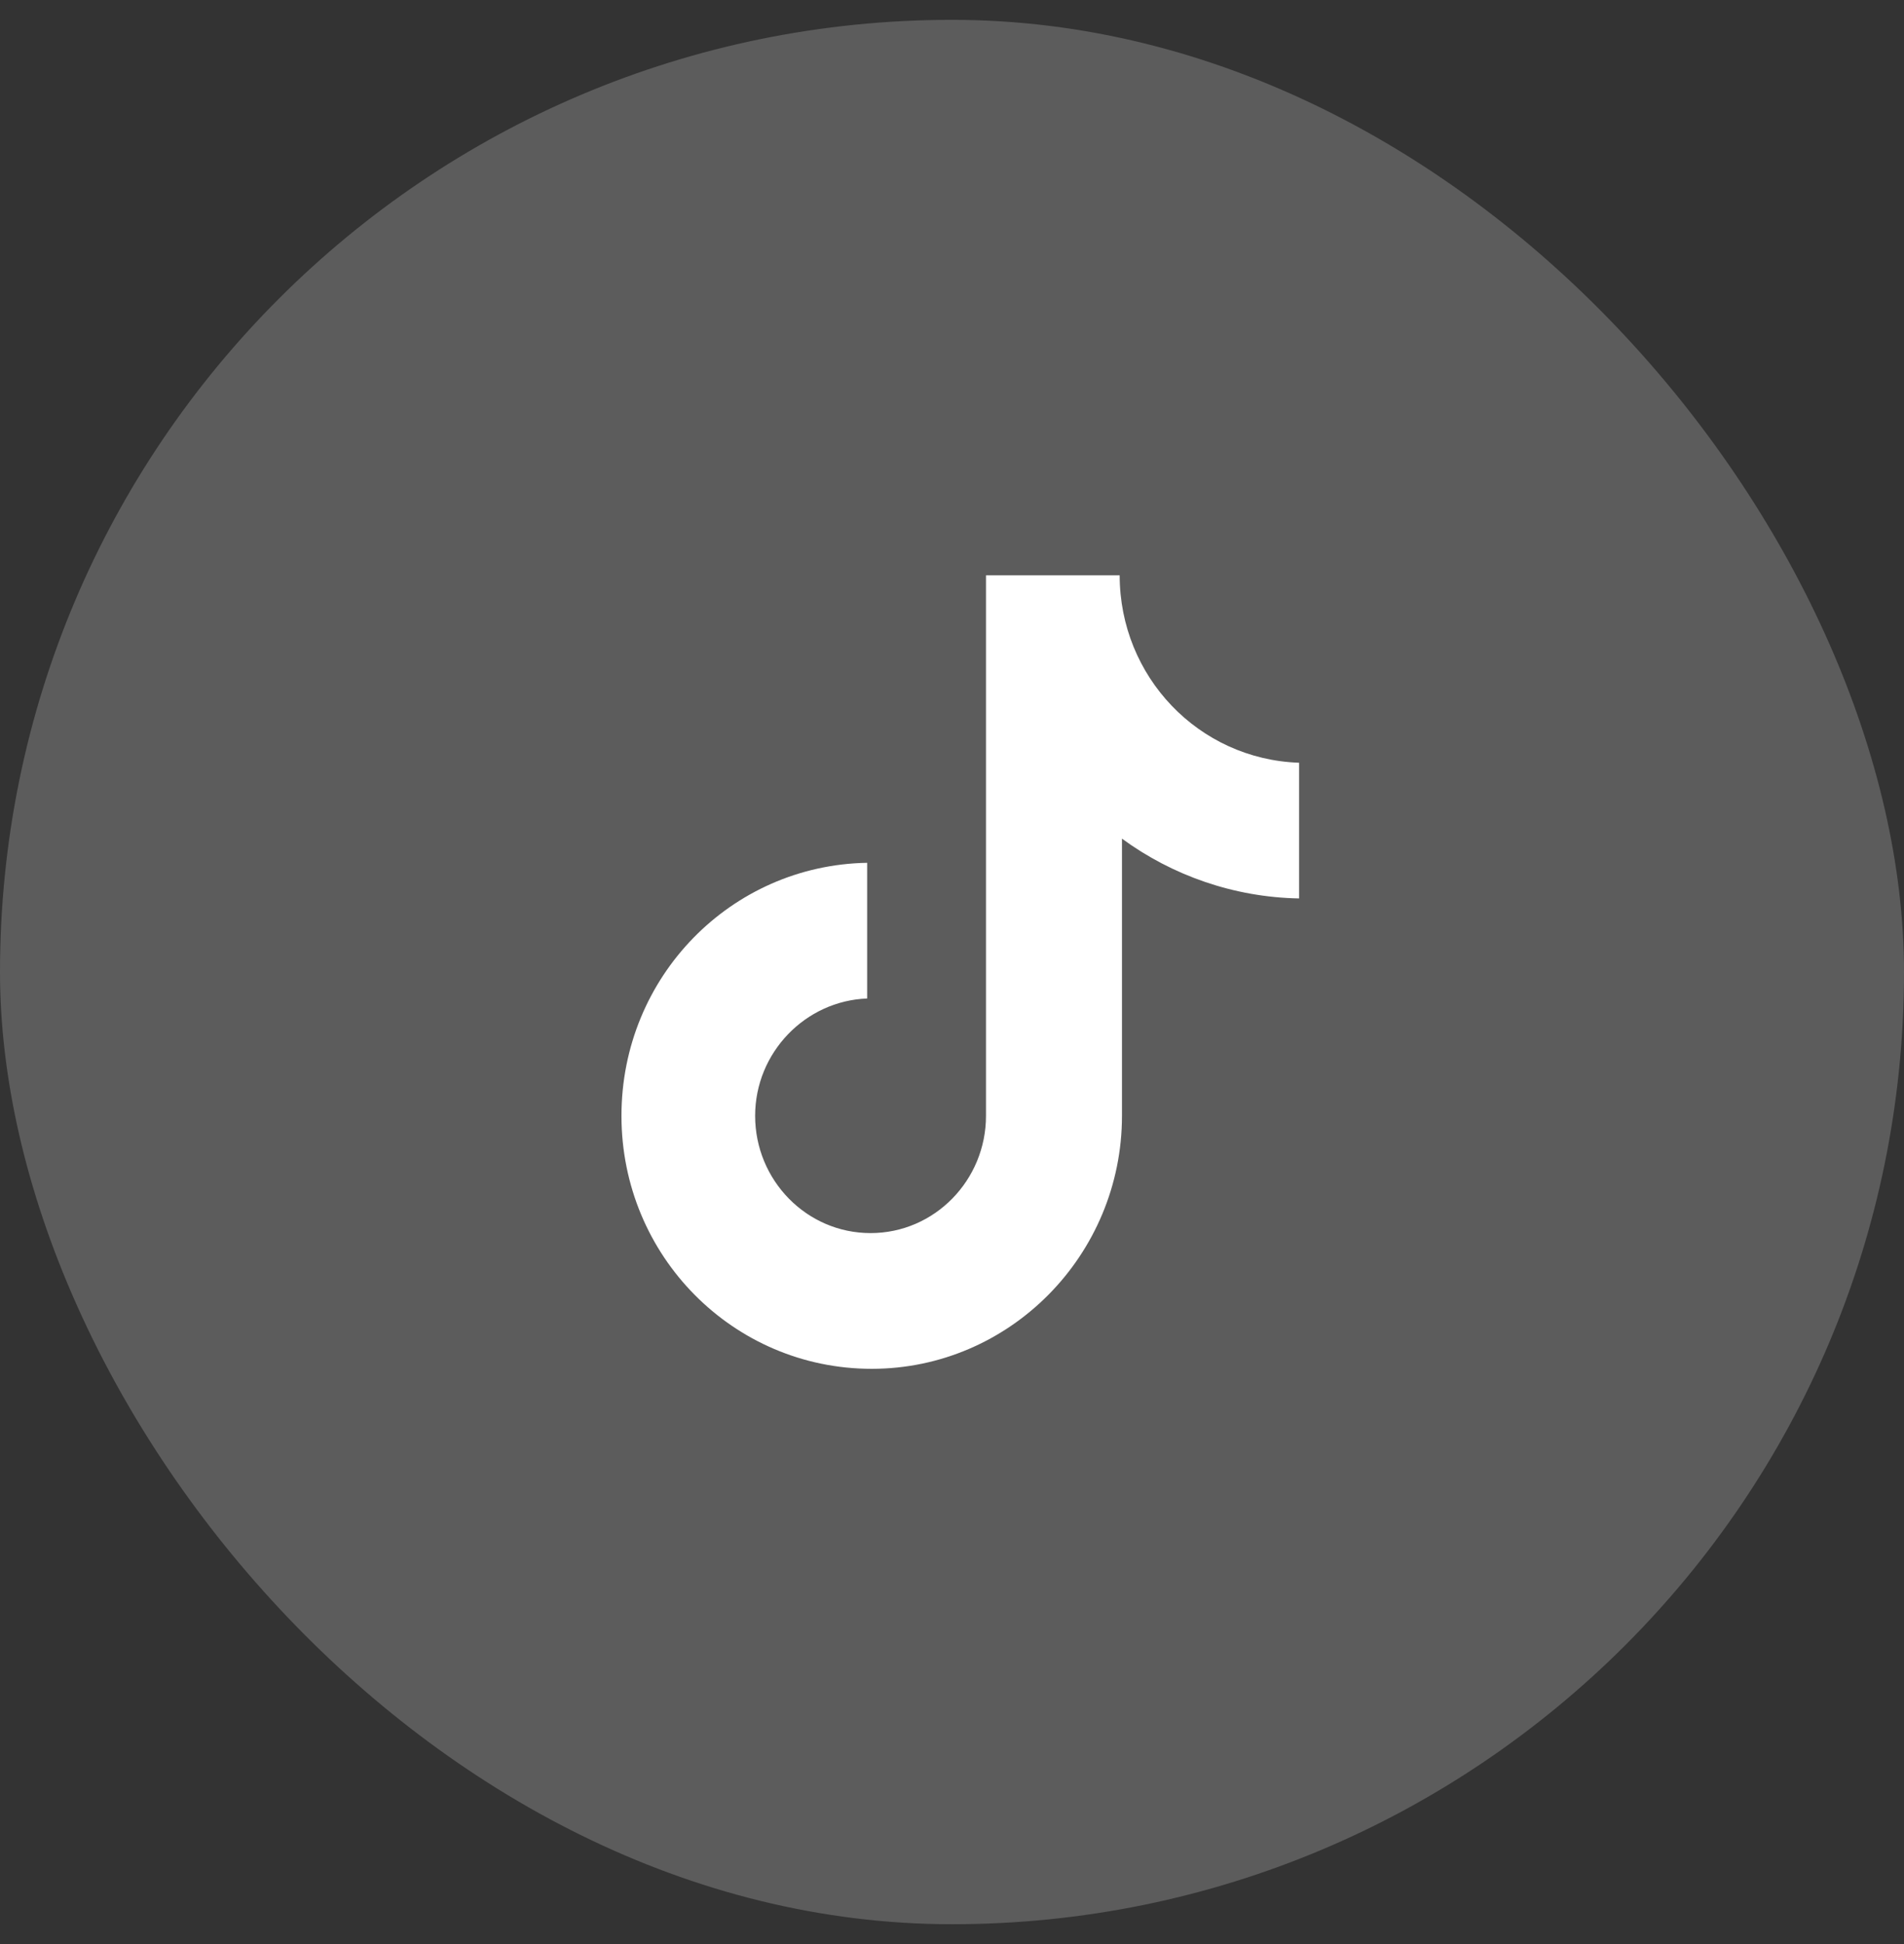 <svg width="48" height="49" viewBox="0 0 48 49" fill="none" xmlns="http://www.w3.org/2000/svg">
<rect x="0" y="0" width="48" height="49" fill="#333333" stroke="none"/>
<rect y="0.5" width="48" height="48" rx="24" fill="white" fill-opacity="0.2"/>
<g clip-path="url(#clip0_624_3292)">
<path d="M28.227 14.501H24.857V28.124C24.857 29.747 23.56 31.08 21.947 31.08C20.334 31.08 19.037 29.747 19.037 28.124C19.037 26.529 20.305 25.225 21.861 25.167V21.747C18.432 21.805 15.667 24.616 15.667 28.124C15.667 31.66 18.49 34.501 21.976 34.501C25.462 34.501 28.285 31.631 28.285 28.124V21.138C29.552 22.066 31.108 22.616 32.75 22.645V19.225C30.215 19.138 28.227 17.051 28.227 14.501Z" fill="white"/>
</g>
<defs>
<clipPath id="clip0_624_3292">
<rect width="20" height="20" fill="white" transform="translate(14 14.501)"/>
</clipPath>
</defs>
</svg>
